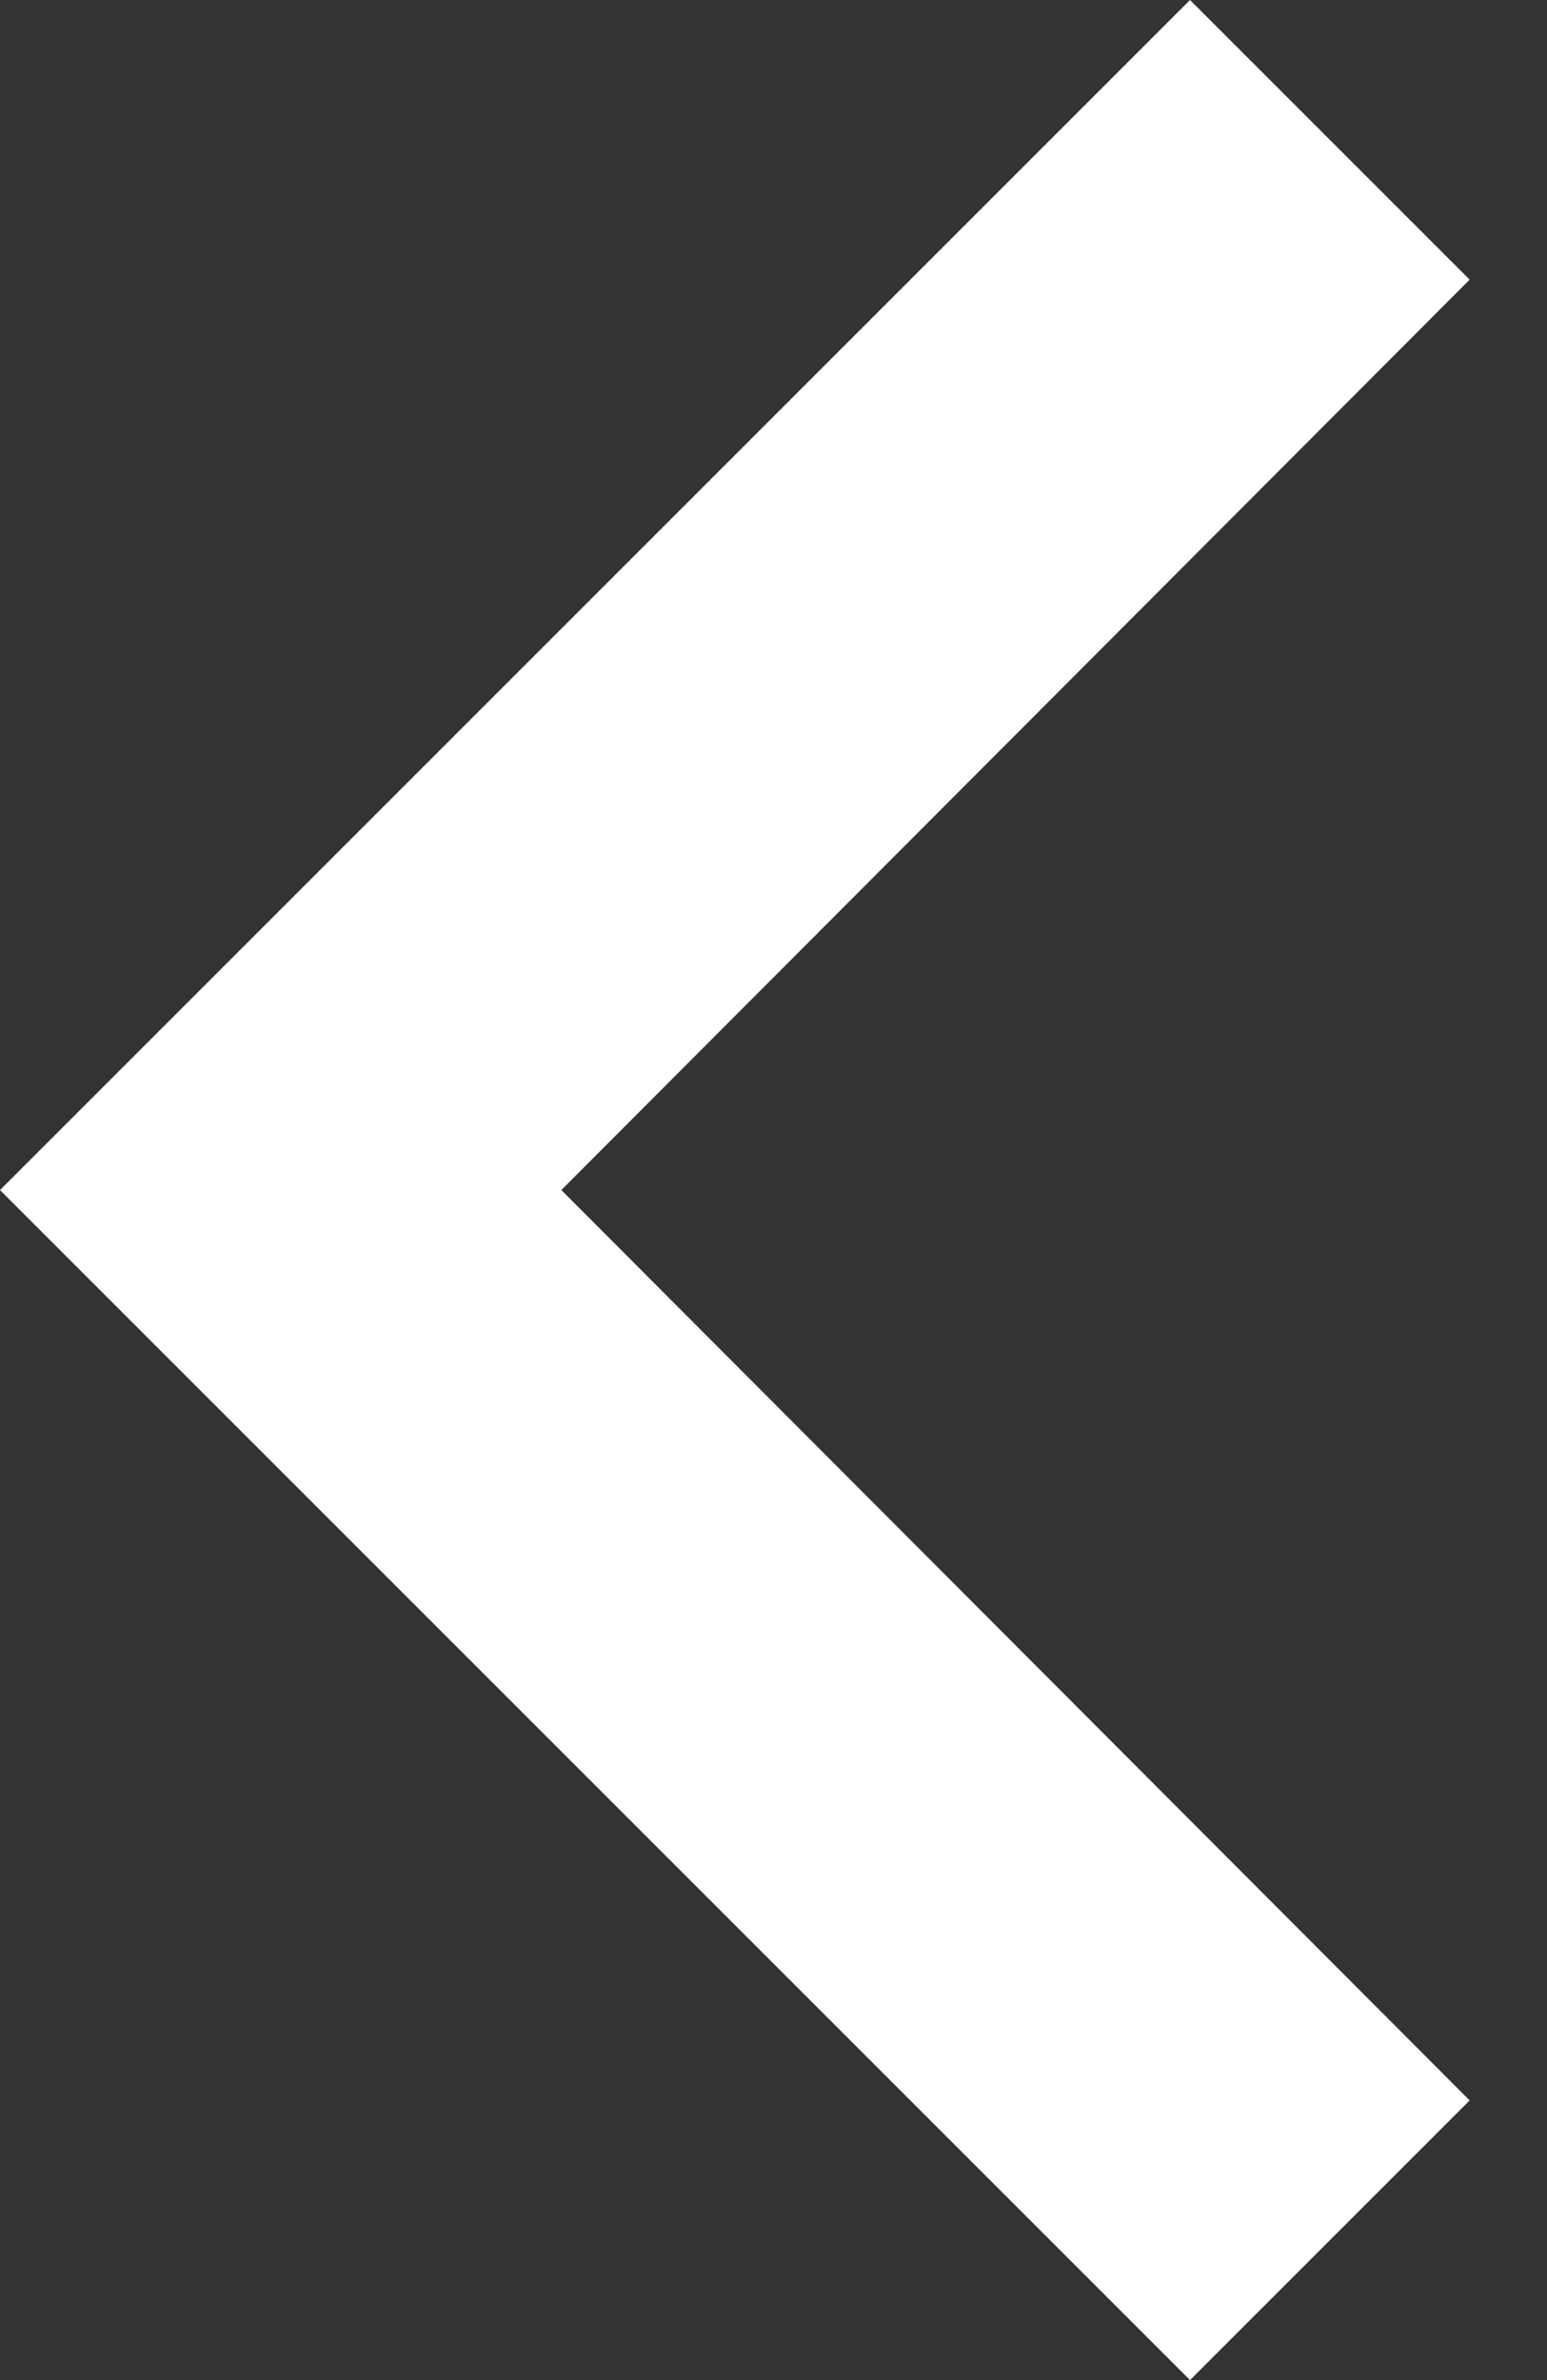 <svg width="13" height="20" viewBox="0 0 13 20" fill="none" xmlns="http://www.w3.org/2000/svg">
<rect x="0" y="0" width="13" height="20" fill="#333333" stroke="none"/>
<path d="M10 20L12.35 17.65L4.717 10L12.35 2.35L10 4.76837e-07L5.94616e-06 10L10 20Z" fill="white"/>
</svg>
